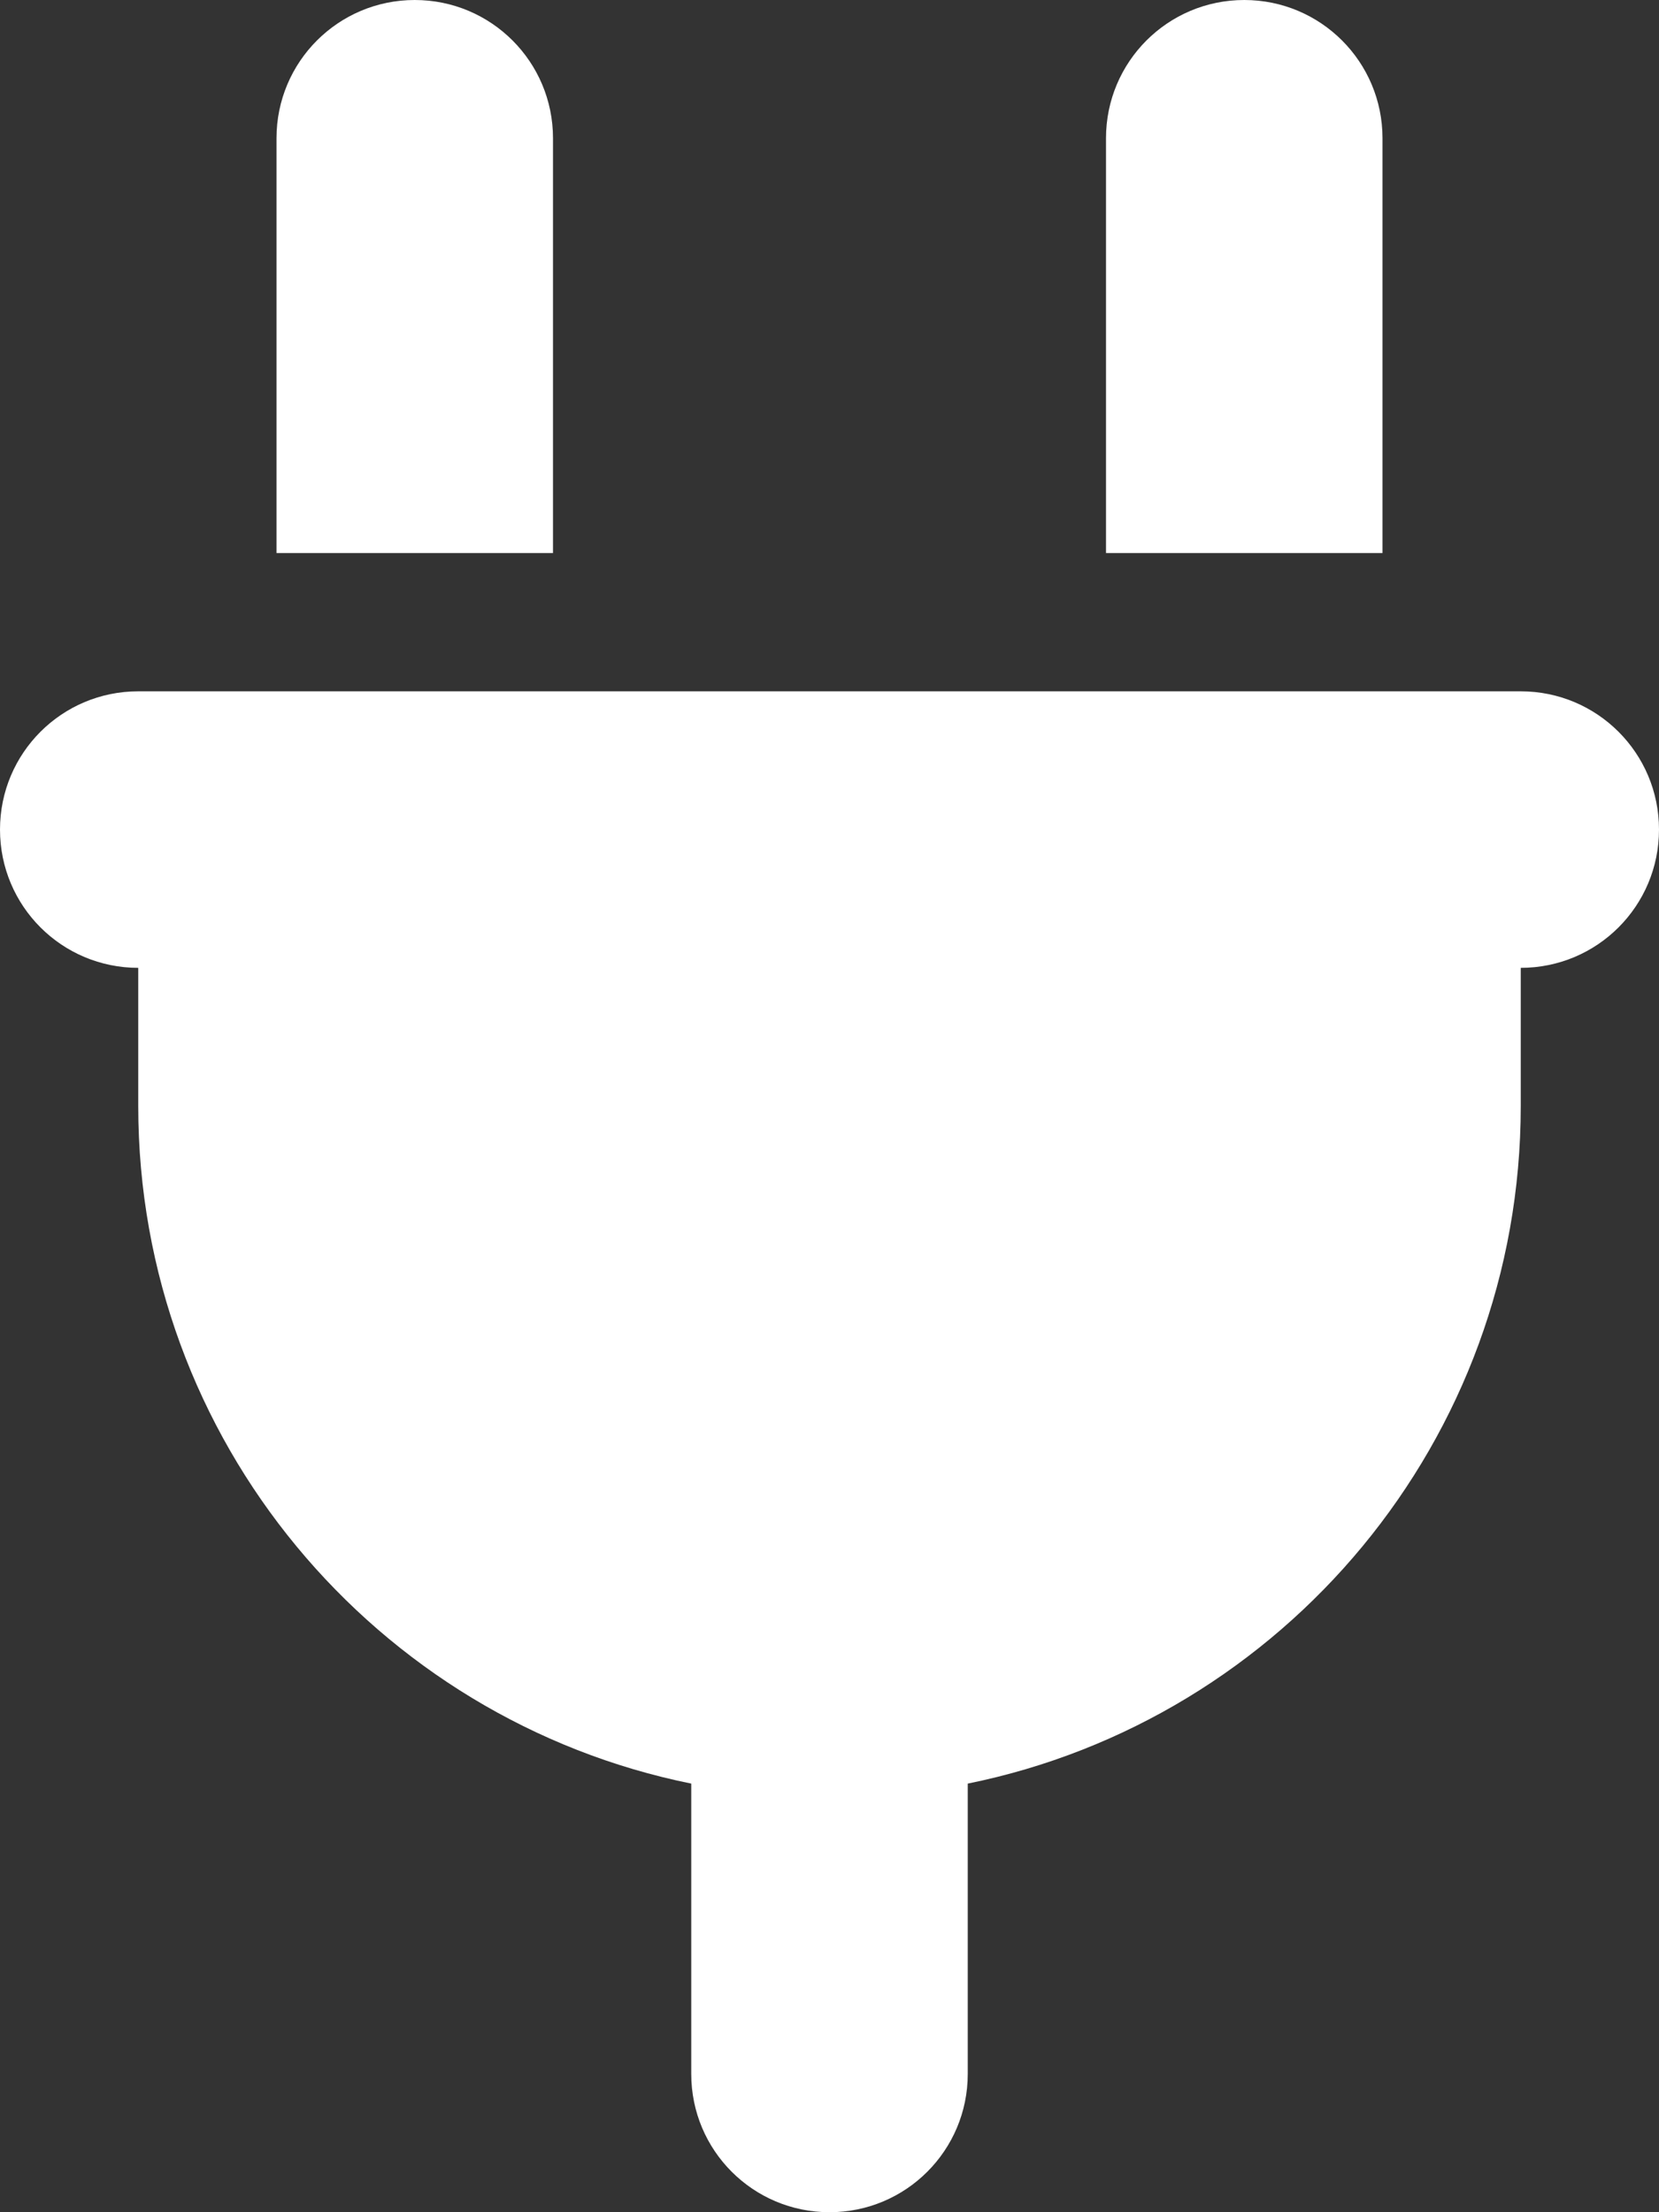 <svg width="12" height="16" viewBox="0 0 12 16" fill="none" xmlns="http://www.w3.org/2000/svg">
<rect x="0" y="0" width="12" height="16" fill="#333333" stroke="none"/>
<g clip-path="url(#clip0_29_331)">
<path d="M3 0C2.447 0 2 0.447 2 1V4H4V1C4 0.447 3.553 0 3 0ZM9 0C8.447 0 8 0.447 8 1V4H10V1C10 0.447 9.553 0 9 0ZM1 5C0.447 5 0 5.447 0 6C0 6.553 0.447 7 1 7V8C1 10.419 2.719 12.438 5 12.9V15C5 15.553 5.447 16 6 16C6.553 16 7 15.553 7 15V12.9C9.281 12.438 11 10.419 11 8V7C11.553 7 12 6.553 12 6C12 5.447 11.553 5 11 5H1Z" fill="white"/>
</g>
<defs>
<clipPath id="clip0_29_331">
<path d="M0 0H12V16H0V0Z" fill="white"/>
</clipPath>
</defs>
</svg>
